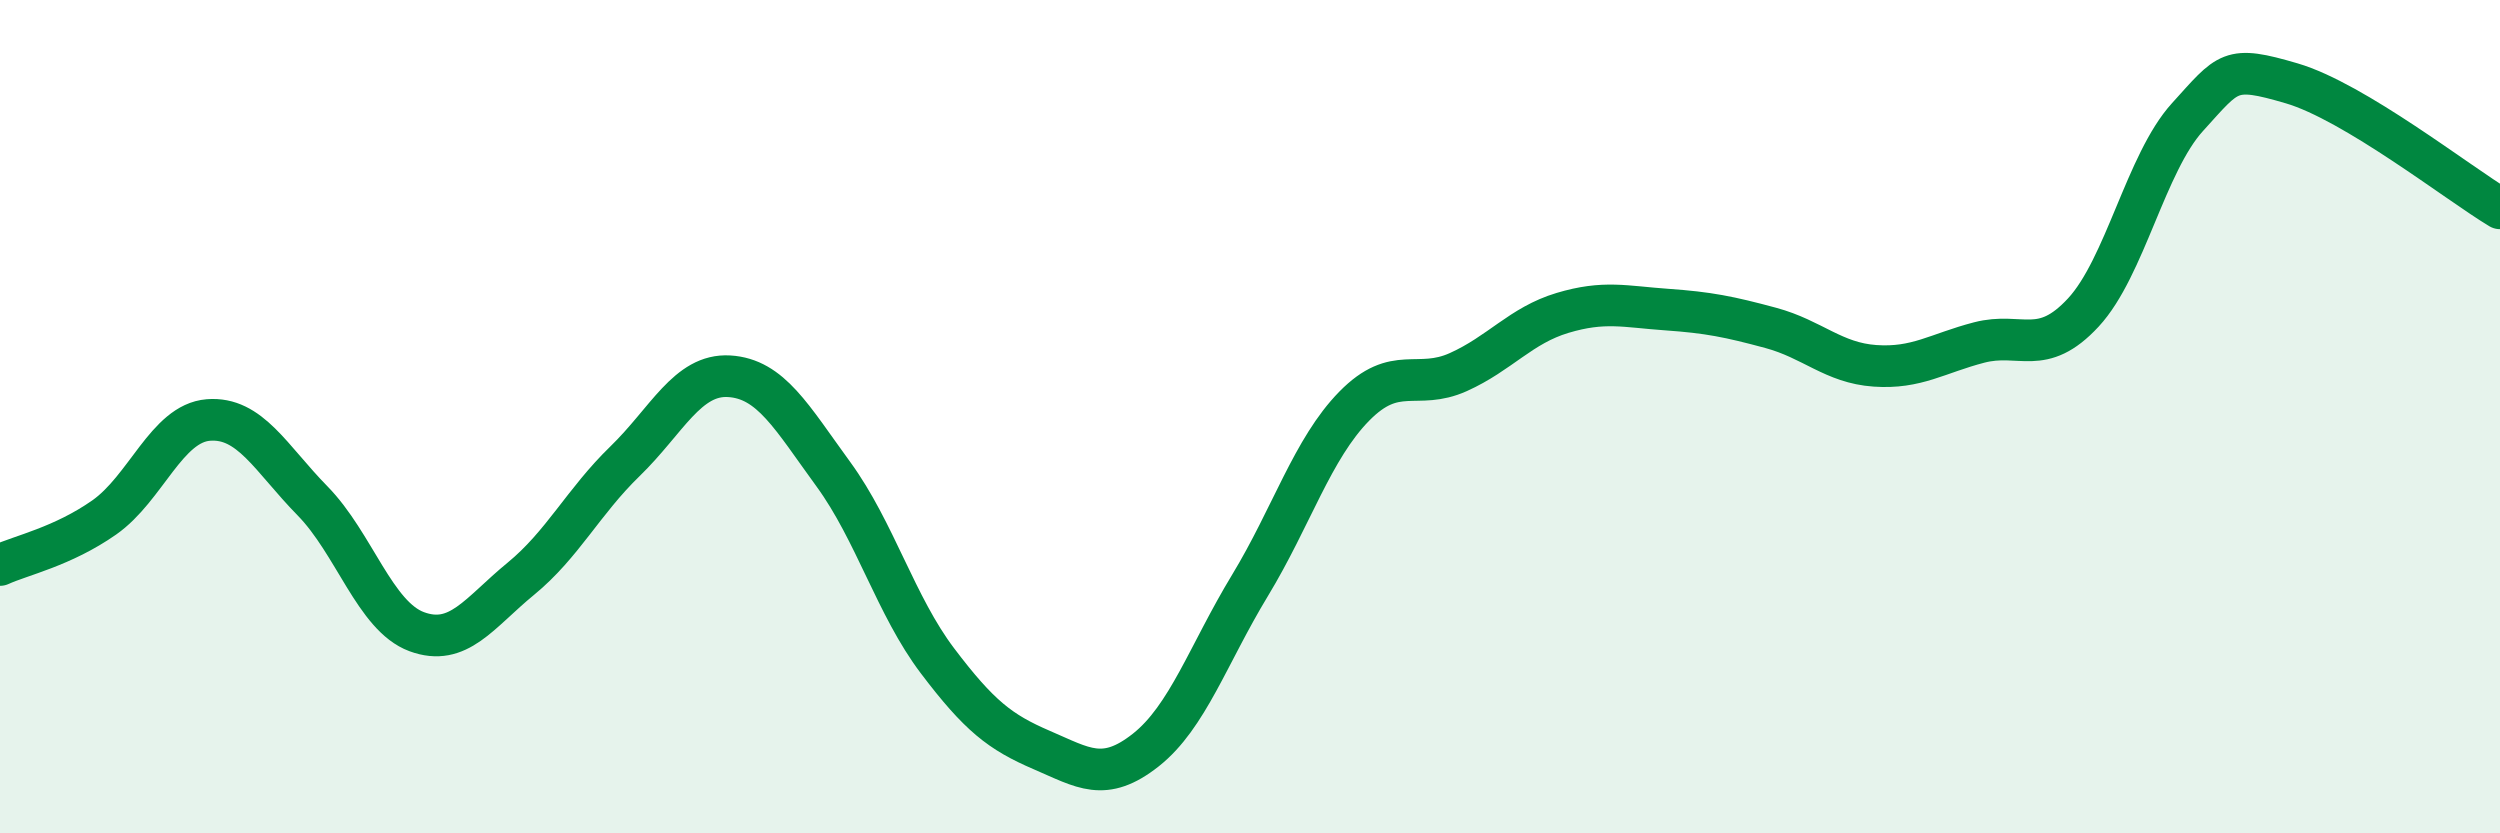 
    <svg width="60" height="20" viewBox="0 0 60 20" xmlns="http://www.w3.org/2000/svg">
      <path
        d="M 0,13.56 C 0.5,13.33 1.5,13.12 2.5,12.42 C 3.5,11.72 4,10.16 5,10.08 C 6,10 6.5,11 7.5,12.02 C 8.5,13.04 9,14.79 10,15.16 C 11,15.53 11.5,14.71 12.5,13.89 C 13.5,13.07 14,12.04 15,11.07 C 16,10.1 16.5,8.97 17.5,9.03 C 18.5,9.09 19,10.01 20,11.38 C 21,12.75 21.5,14.54 22.5,15.86 C 23.5,17.18 24,17.57 25,18 C 26,18.43 26.5,18.79 27.5,18 C 28.5,17.21 29,15.7 30,14.05 C 31,12.4 31.5,10.77 32.5,9.75 C 33.5,8.73 34,9.38 35,8.93 C 36,8.48 36.5,7.81 37.5,7.51 C 38.5,7.21 39,7.36 40,7.43 C 41,7.5 41.5,7.6 42.5,7.87 C 43.5,8.14 44,8.71 45,8.78 C 46,8.85 46.5,8.48 47.5,8.22 C 48.5,7.96 49,8.58 50,7.5 C 51,6.42 51.5,3.91 52.5,2.81 C 53.5,1.71 53.5,1.56 55,2 C 56.5,2.44 59,4.4 60,5L60 20L0 20Z"
        fill="#008740"
        opacity="0.1"
        stroke-linecap="round"
        stroke-linejoin="round"
      />
      <path
        d="M 0,13.56 C 0.5,13.33 1.5,13.12 2.5,12.42 C 3.5,11.72 4,10.16 5,10.08 C 6,10 6.5,11 7.5,12.02 C 8.5,13.04 9,14.79 10,15.16 C 11,15.53 11.5,14.71 12.5,13.89 C 13.5,13.07 14,12.04 15,11.07 C 16,10.1 16.5,8.97 17.5,9.03 C 18.5,9.09 19,10.01 20,11.38 C 21,12.75 21.5,14.54 22.5,15.86 C 23.5,17.18 24,17.57 25,18 C 26,18.43 26.5,18.79 27.5,18 C 28.5,17.21 29,15.7 30,14.05 C 31,12.4 31.5,10.77 32.5,9.75 C 33.5,8.73 34,9.38 35,8.93 C 36,8.48 36.5,7.81 37.5,7.51 C 38.5,7.21 39,7.36 40,7.43 C 41,7.5 41.5,7.6 42.5,7.87 C 43.5,8.14 44,8.71 45,8.78 C 46,8.85 46.5,8.48 47.5,8.22 C 48.5,7.96 49,8.58 50,7.5 C 51,6.42 51.5,3.91 52.5,2.81 C 53.5,1.71 53.5,1.56 55,2 C 56.5,2.44 59,4.4 60,5"
        stroke="#008740"
        stroke-width="1"
        fill="none"
        stroke-linecap="round"
        stroke-linejoin="round"
      />
    </svg>
  
